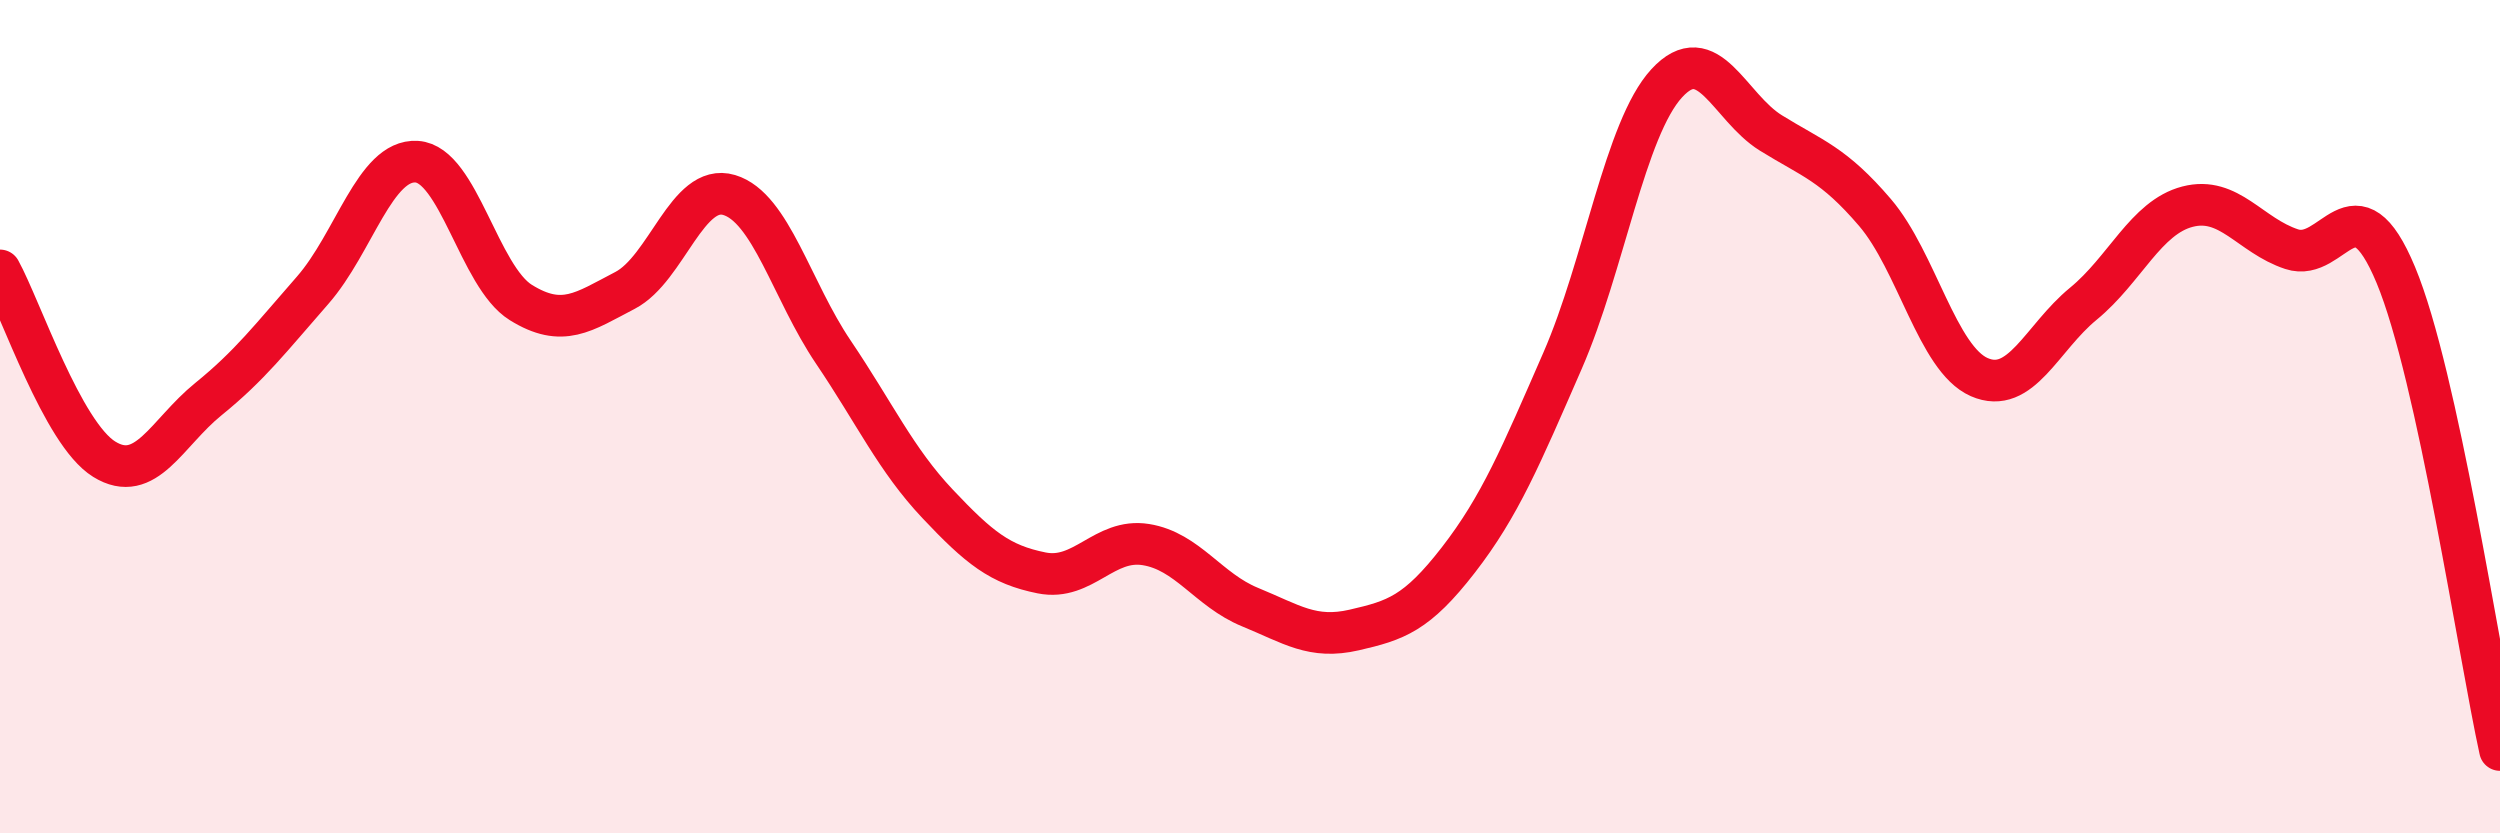 
    <svg width="60" height="20" viewBox="0 0 60 20" xmlns="http://www.w3.org/2000/svg">
      <path
        d="M 0,6.49 C 0.5,7.4 1.5,10.4 2.5,11.02 C 3.5,11.64 4,10.39 5,9.58 C 6,8.77 6.5,8.11 7.5,6.97 C 8.5,5.83 9,3.82 10,3.88 C 11,3.94 11.5,6.64 12.5,7.26 C 13.5,7.88 14,7.49 15,6.97 C 16,6.45 16.5,4.38 17.5,4.68 C 18.5,4.98 19,6.97 20,8.45 C 21,9.93 21.5,11.03 22.5,12.09 C 23.5,13.15 24,13.55 25,13.75 C 26,13.95 26.5,12.91 27.5,13.07 C 28.5,13.23 29,14.16 30,14.57 C 31,14.98 31.5,15.35 32.5,15.12 C 33.5,14.89 34,14.73 35,13.44 C 36,12.15 36.5,10.95 37.5,8.66 C 38.5,6.37 39,3.09 40,2 C 41,0.91 41.5,2.57 42.5,3.19 C 43.5,3.81 44,3.93 45,5.1 C 46,6.27 46.5,8.61 47.5,9.05 C 48.5,9.49 49,8.11 50,7.29 C 51,6.47 51.5,5.22 52.5,4.96 C 53.5,4.7 54,5.65 55,5.98 C 56,6.31 56.5,4.2 57.5,6.6 C 58.5,9 59.5,15.72 60,18L60 20L0 20Z"
        fill="#EB0A25"
        opacity="0.1"
        stroke-linecap="round"
        stroke-linejoin="round"
      />
      <path
        d="M 0,6.49 C 0.5,7.4 1.5,10.4 2.5,11.02 C 3.5,11.64 4,10.39 5,9.58 C 6,8.77 6.5,8.11 7.5,6.97 C 8.5,5.83 9,3.82 10,3.88 C 11,3.94 11.5,6.64 12.5,7.26 C 13.5,7.88 14,7.49 15,6.97 C 16,6.45 16.5,4.38 17.5,4.68 C 18.5,4.98 19,6.97 20,8.45 C 21,9.93 21.5,11.03 22.5,12.09 C 23.5,13.15 24,13.55 25,13.75 C 26,13.95 26.5,12.91 27.5,13.07 C 28.5,13.23 29,14.16 30,14.57 C 31,14.98 31.5,15.35 32.5,15.12 C 33.5,14.89 34,14.73 35,13.44 C 36,12.15 36.5,10.95 37.5,8.66 C 38.5,6.37 39,3.09 40,2 C 41,0.91 41.5,2.57 42.5,3.19 C 43.5,3.81 44,3.93 45,5.1 C 46,6.27 46.5,8.61 47.5,9.05 C 48.5,9.49 49,8.11 50,7.29 C 51,6.47 51.5,5.22 52.5,4.96 C 53.5,4.7 54,5.65 55,5.98 C 56,6.31 56.5,4.2 57.5,6.6 C 58.5,9 59.5,15.72 60,18"
        stroke="#EB0A25"
        stroke-width="1"
        fill="none"
        stroke-linecap="round"
        stroke-linejoin="round"
      />
    </svg>
  